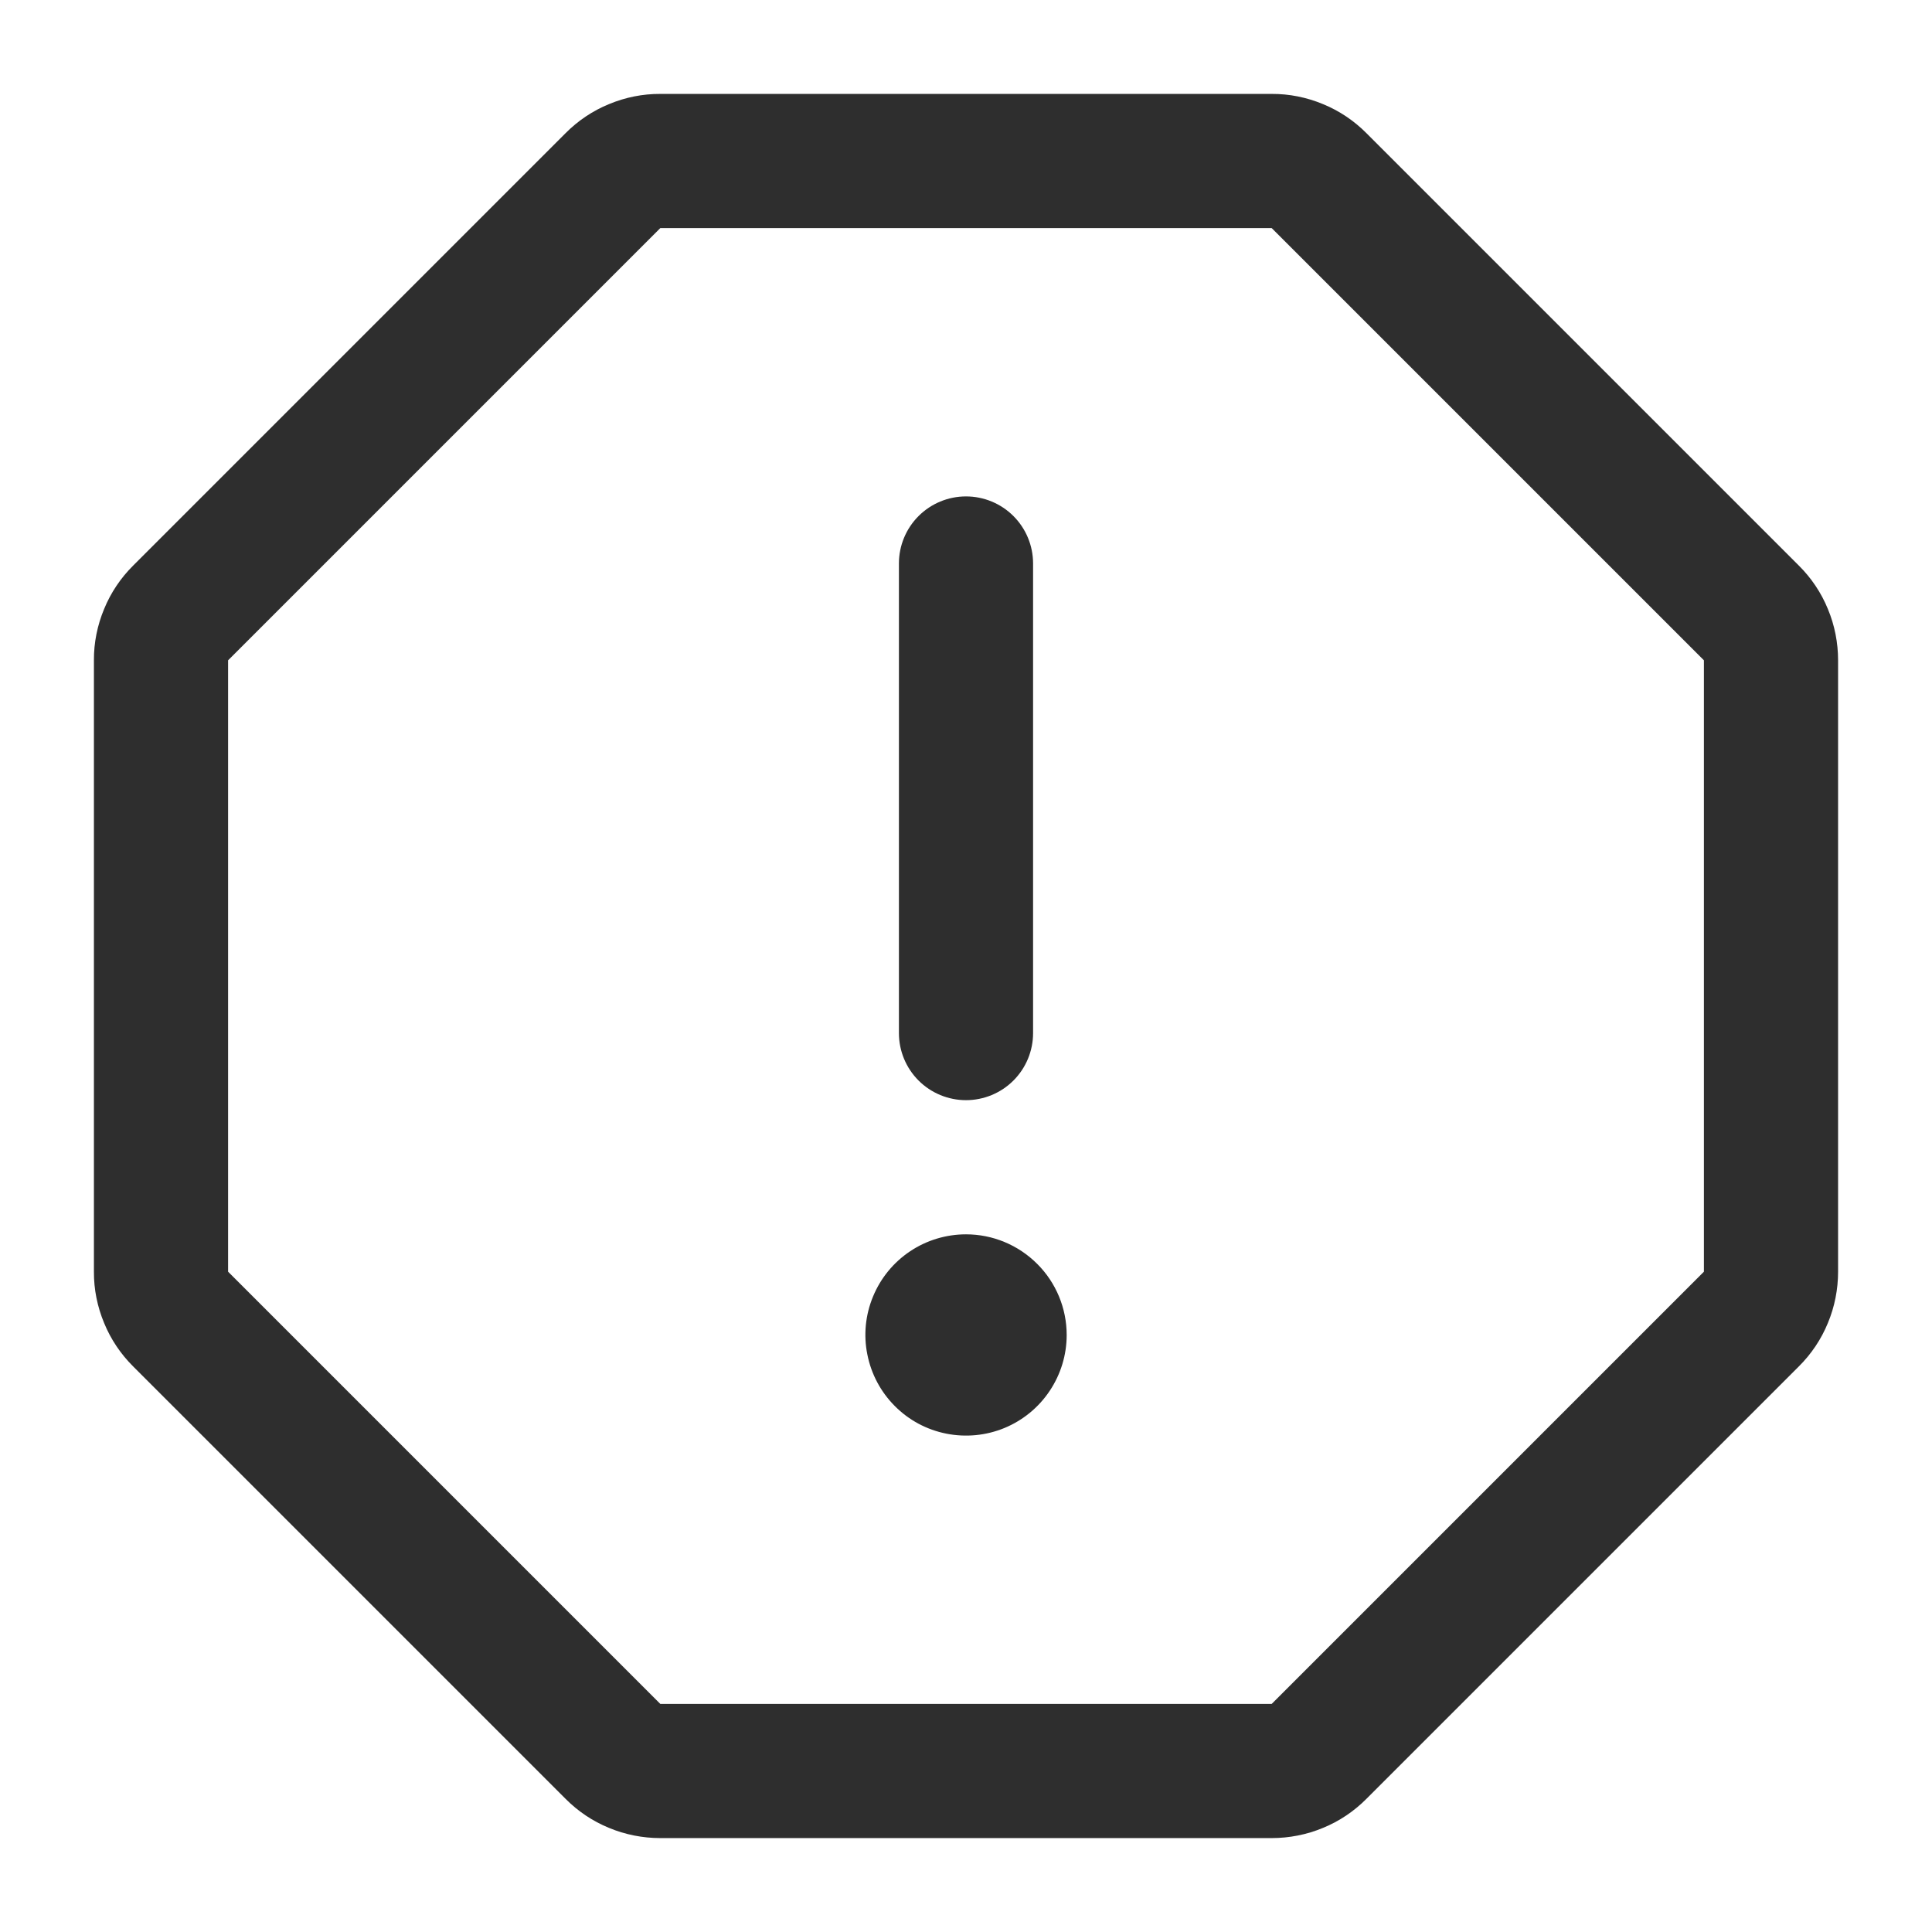 <svg width="18" height="18" viewBox="0 0 18 18" fill="none" xmlns="http://www.w3.org/2000/svg">
<path d="M8.375 9.625V5.25C8.375 5.084 8.441 4.925 8.558 4.808C8.675 4.691 8.834 4.625 9 4.625C9.166 4.625 9.325 4.691 9.442 4.808C9.559 4.925 9.625 5.084 9.625 5.25V9.625C9.625 9.791 9.559 9.95 9.442 10.067C9.325 10.184 9.166 10.25 9 10.25C8.834 10.25 8.675 10.184 8.558 10.067C8.441 9.95 8.375 9.791 8.375 9.625ZM17.125 6.152V11.848C17.125 12.012 17.093 12.175 17.03 12.326C16.968 12.478 16.875 12.616 16.759 12.731L12.731 16.759C12.616 16.875 12.478 16.968 12.326 17.03C12.175 17.093 12.012 17.125 11.848 17.125H6.152C5.988 17.125 5.825 17.093 5.674 17.03C5.522 16.968 5.384 16.875 5.269 16.759L1.241 12.731C1.125 12.616 1.032 12.478 0.97 12.326C0.907 12.175 0.874 12.012 0.875 11.848V6.152C0.874 5.988 0.907 5.825 0.97 5.674C1.032 5.522 1.125 5.384 1.241 5.269L5.269 1.241C5.384 1.125 5.522 1.032 5.674 0.97C5.825 0.907 5.988 0.874 6.152 0.875H11.848C12.012 0.874 12.175 0.907 12.326 0.97C12.478 1.032 12.616 1.125 12.731 1.241L16.759 5.269C16.875 5.384 16.968 5.522 17.03 5.674C17.093 5.825 17.125 5.988 17.125 6.152ZM15.875 6.152L11.848 2.125H6.152L2.125 6.152V11.848L6.152 15.875H11.848L15.875 11.848V6.152ZM9 11.5C8.815 11.5 8.633 11.555 8.479 11.658C8.325 11.761 8.205 11.907 8.134 12.079C8.063 12.25 8.044 12.438 8.081 12.62C8.117 12.802 8.206 12.969 8.337 13.1C8.468 13.232 8.635 13.321 8.817 13.357C8.999 13.393 9.187 13.375 9.359 13.304C9.53 13.233 9.677 13.113 9.78 12.958C9.883 12.804 9.938 12.623 9.938 12.438C9.938 12.189 9.839 11.95 9.663 11.775C9.487 11.599 9.249 11.5 9 11.5Z" fill="#2E2E2E"/>
</svg>
